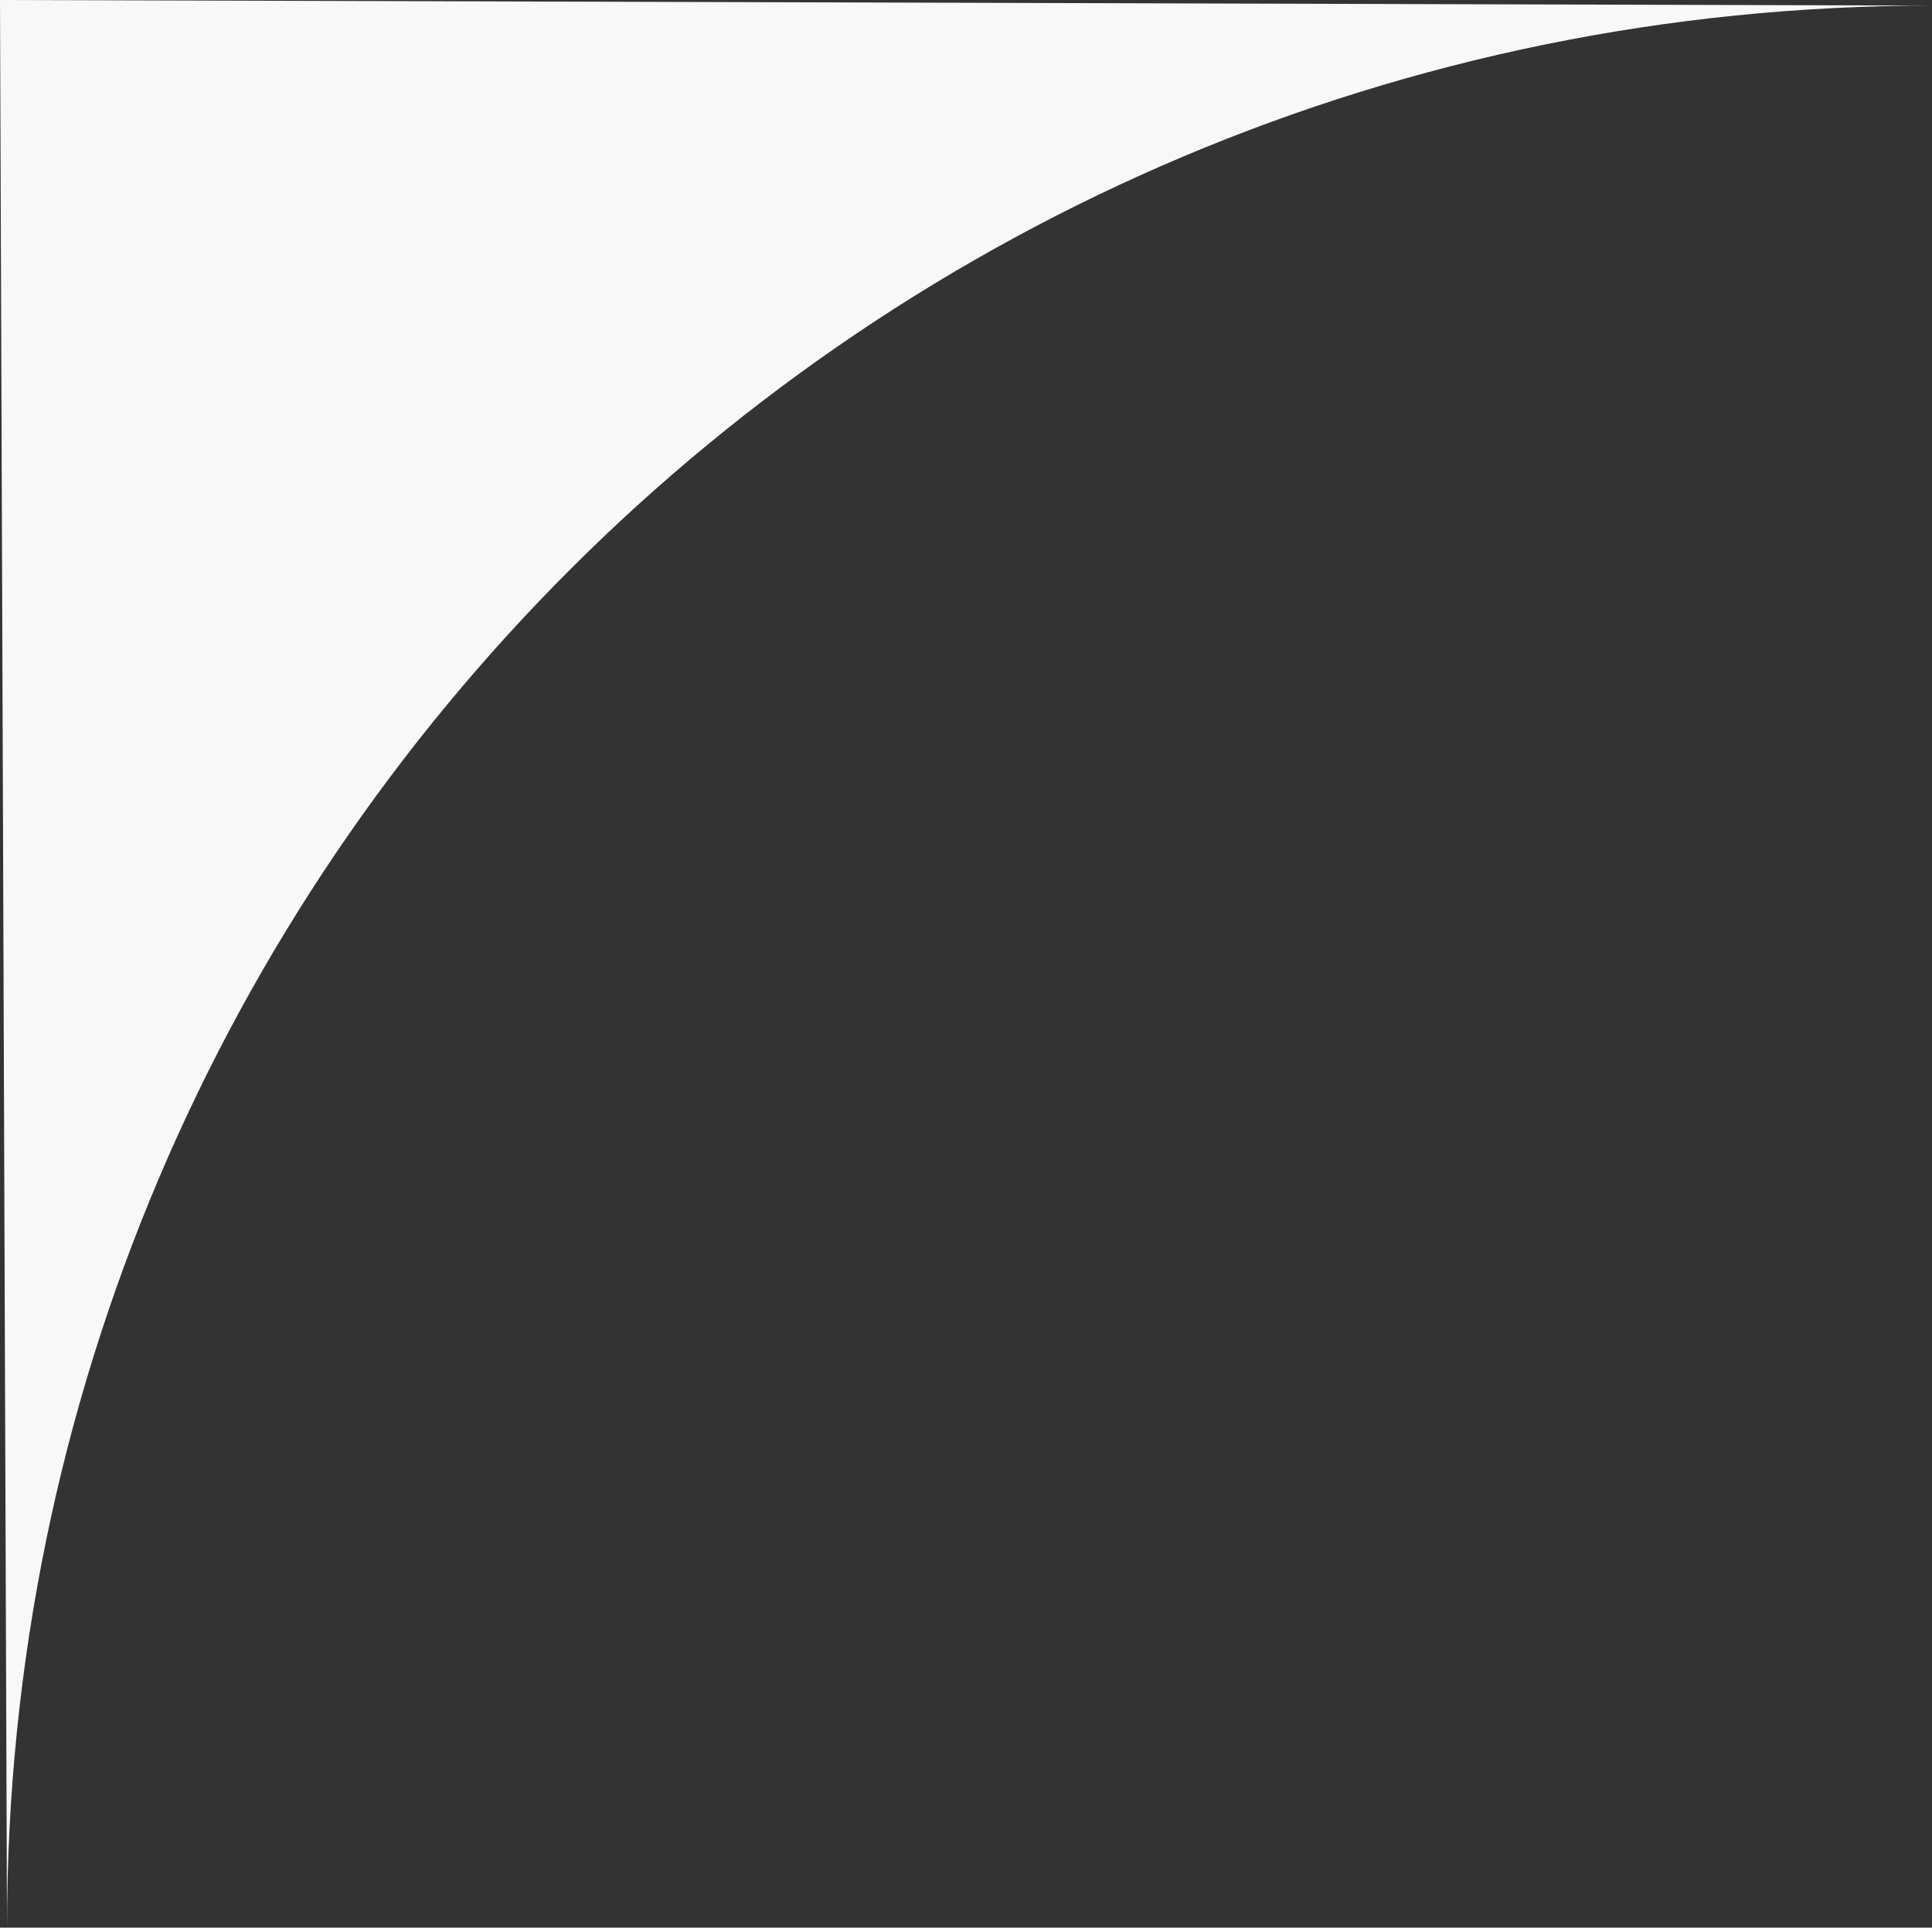 <?xml version="1.0" encoding="utf-8"?>
<!-- Generator: Adobe Illustrator 26.5.0, SVG Export Plug-In . SVG Version: 6.00 Build 0)  -->
<svg version="1.1" id="Layer_1" xmlns="http://www.w3.org/2000/svg" xmlns:xlink="http://www.w3.org/1999/xlink" x="0px" y="0px"
	 viewBox="0 0 137.8 137.5" style="enable-background:new 0 0 137.8 137.5;" xml:space="preserve">
<rect x="0" y="0" width="137.8" height="137.5" fill="#333333" stroke="none"/>
<style type="text/css">
	.st0{fill:#F8F8F8;}
</style>
<g>
	<path class="st0" d="M0.5,137.5C0.5,61.8,62,0.4,137.8,0.4L0,0L0.5,137.5z M135.1,62.4"/>
	<polygon class="st0" points="181.4,686.1 750.5,686.1 750.5,686.1 	"/>
</g>
</svg>

